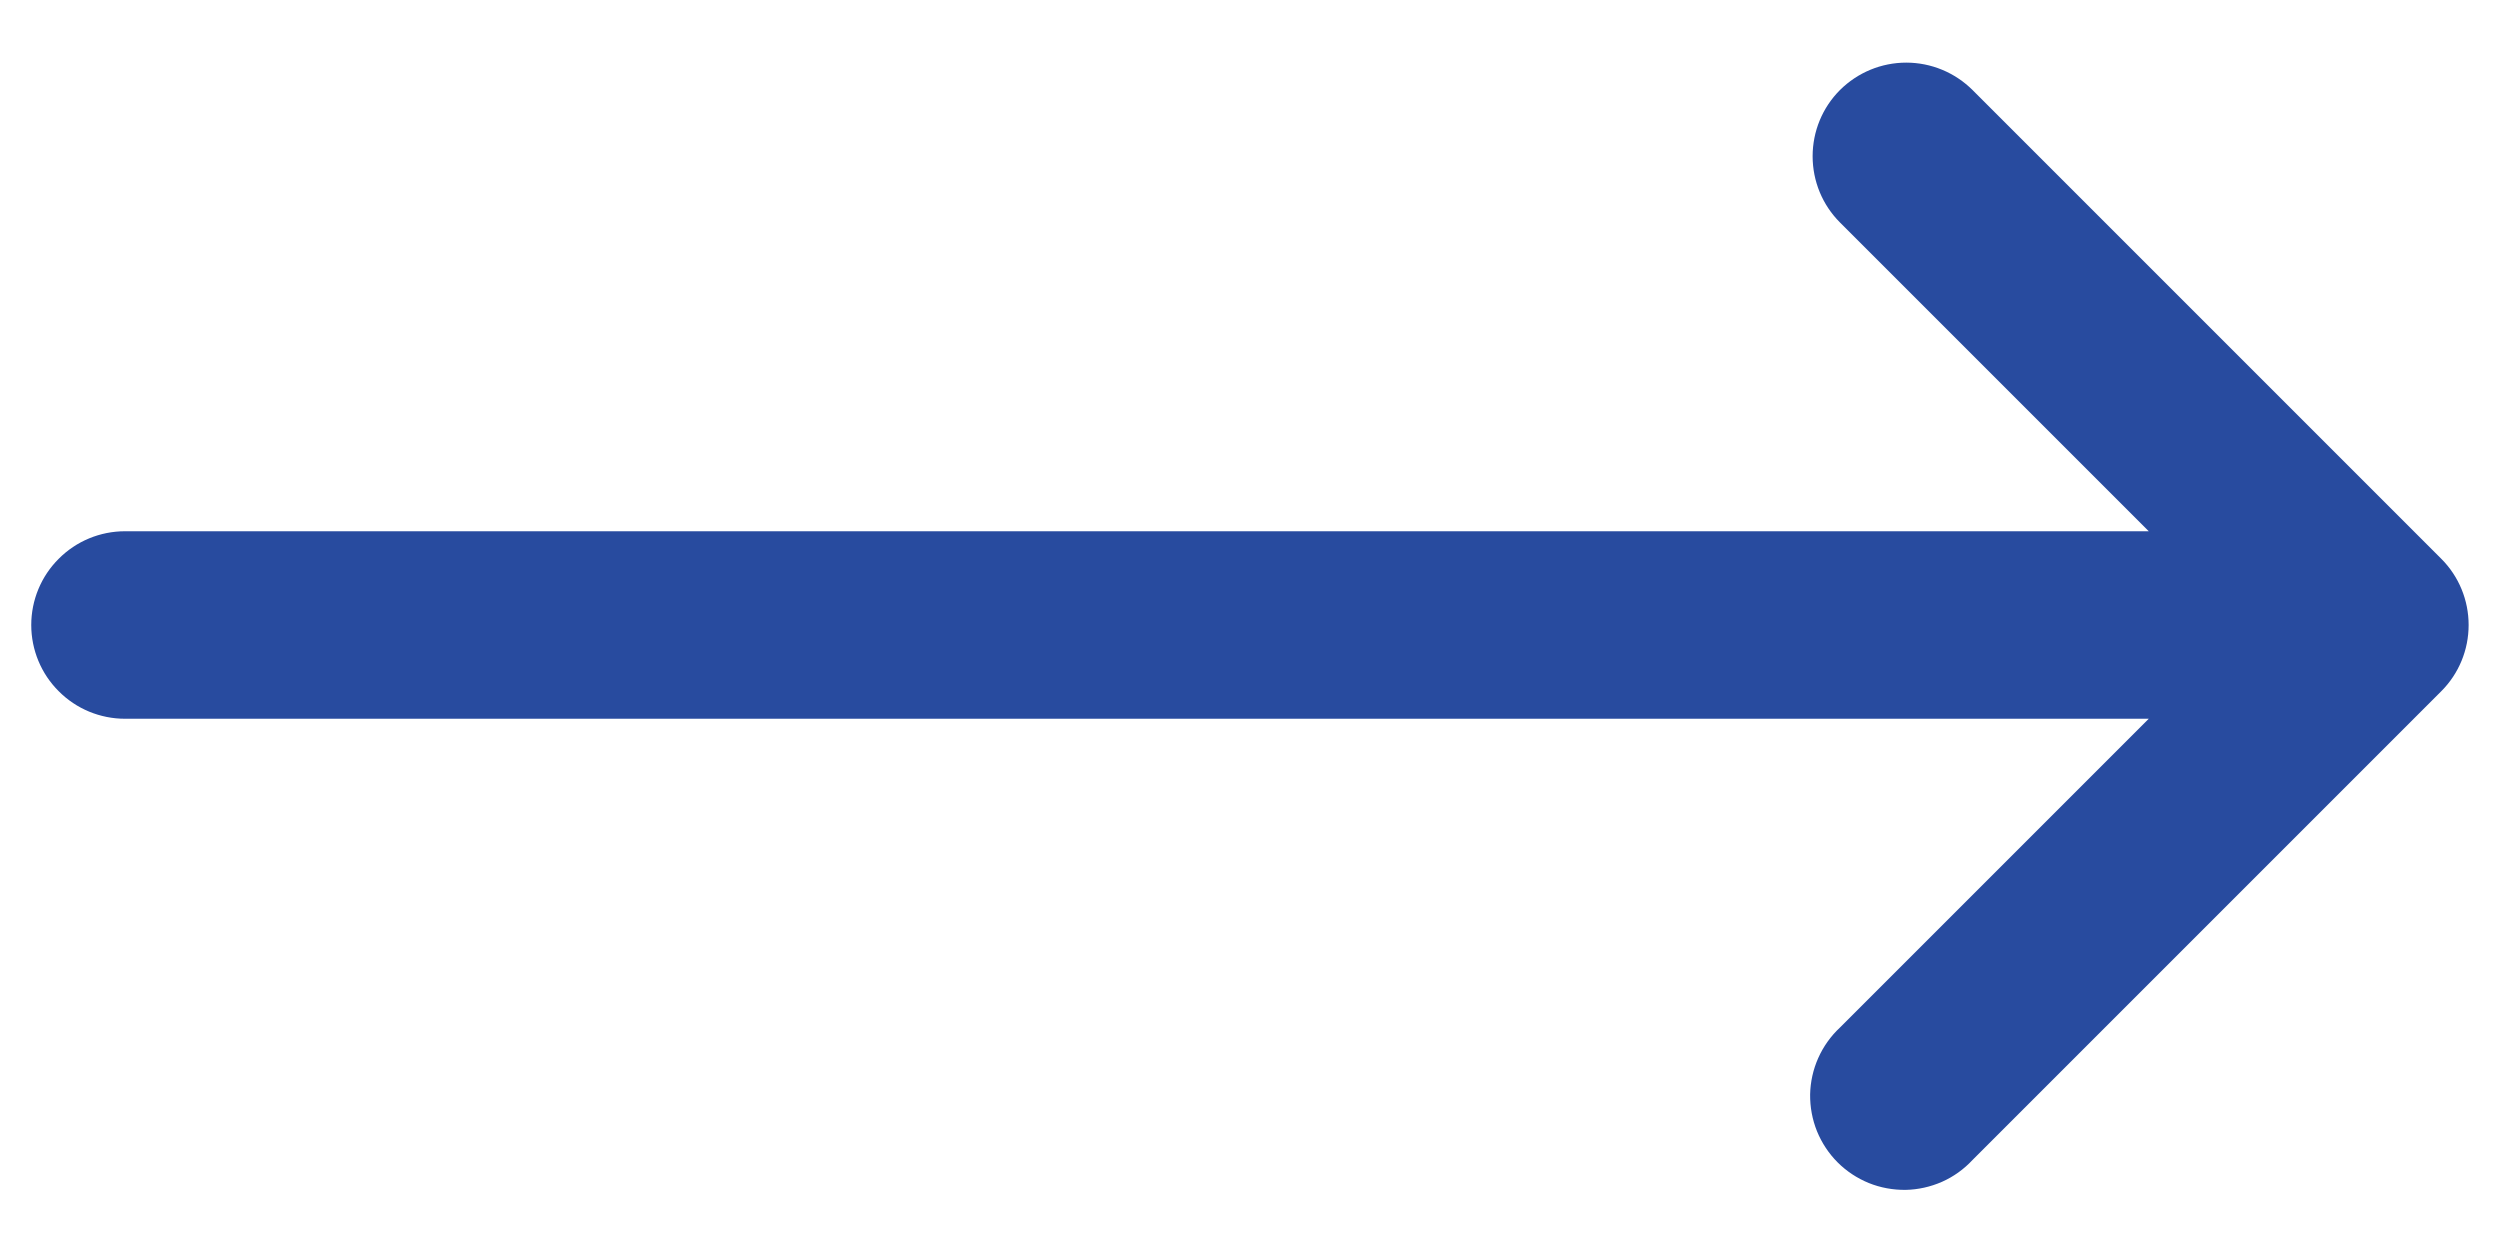<svg width="20" height="10" viewBox="0 0 20 10" fill="none" xmlns="http://www.w3.org/2000/svg">
<path fill-rule="evenodd" clip-rule="evenodd" d="M14.72 0.72C14.861 0.58 15.051 0.501 15.25 0.501C15.449 0.501 15.639 0.58 15.78 0.72L19.53 4.47C19.671 4.611 19.749 4.801 19.749 5C19.749 5.199 19.671 5.389 19.53 5.53L15.78 9.28C15.711 9.354 15.629 9.413 15.537 9.454C15.444 9.495 15.345 9.517 15.245 9.519C15.144 9.52 15.044 9.502 14.95 9.464C14.857 9.426 14.772 9.37 14.701 9.299C14.63 9.228 14.574 9.143 14.536 9.05C14.498 8.956 14.48 8.856 14.481 8.756C14.483 8.655 14.505 8.556 14.546 8.464C14.587 8.372 14.646 8.289 14.72 8.22L17.19 5.75H1C0.801 5.75 0.61 5.671 0.47 5.53C0.329 5.39 0.25 5.199 0.25 5C0.25 4.801 0.329 4.61 0.47 4.47C0.61 4.329 0.801 4.25 1 4.25H17.19L14.72 1.78C14.579 1.639 14.501 1.449 14.501 1.25C14.501 1.051 14.579 0.861 14.72 0.72Z" fill="#284B9F"/>
</svg>
